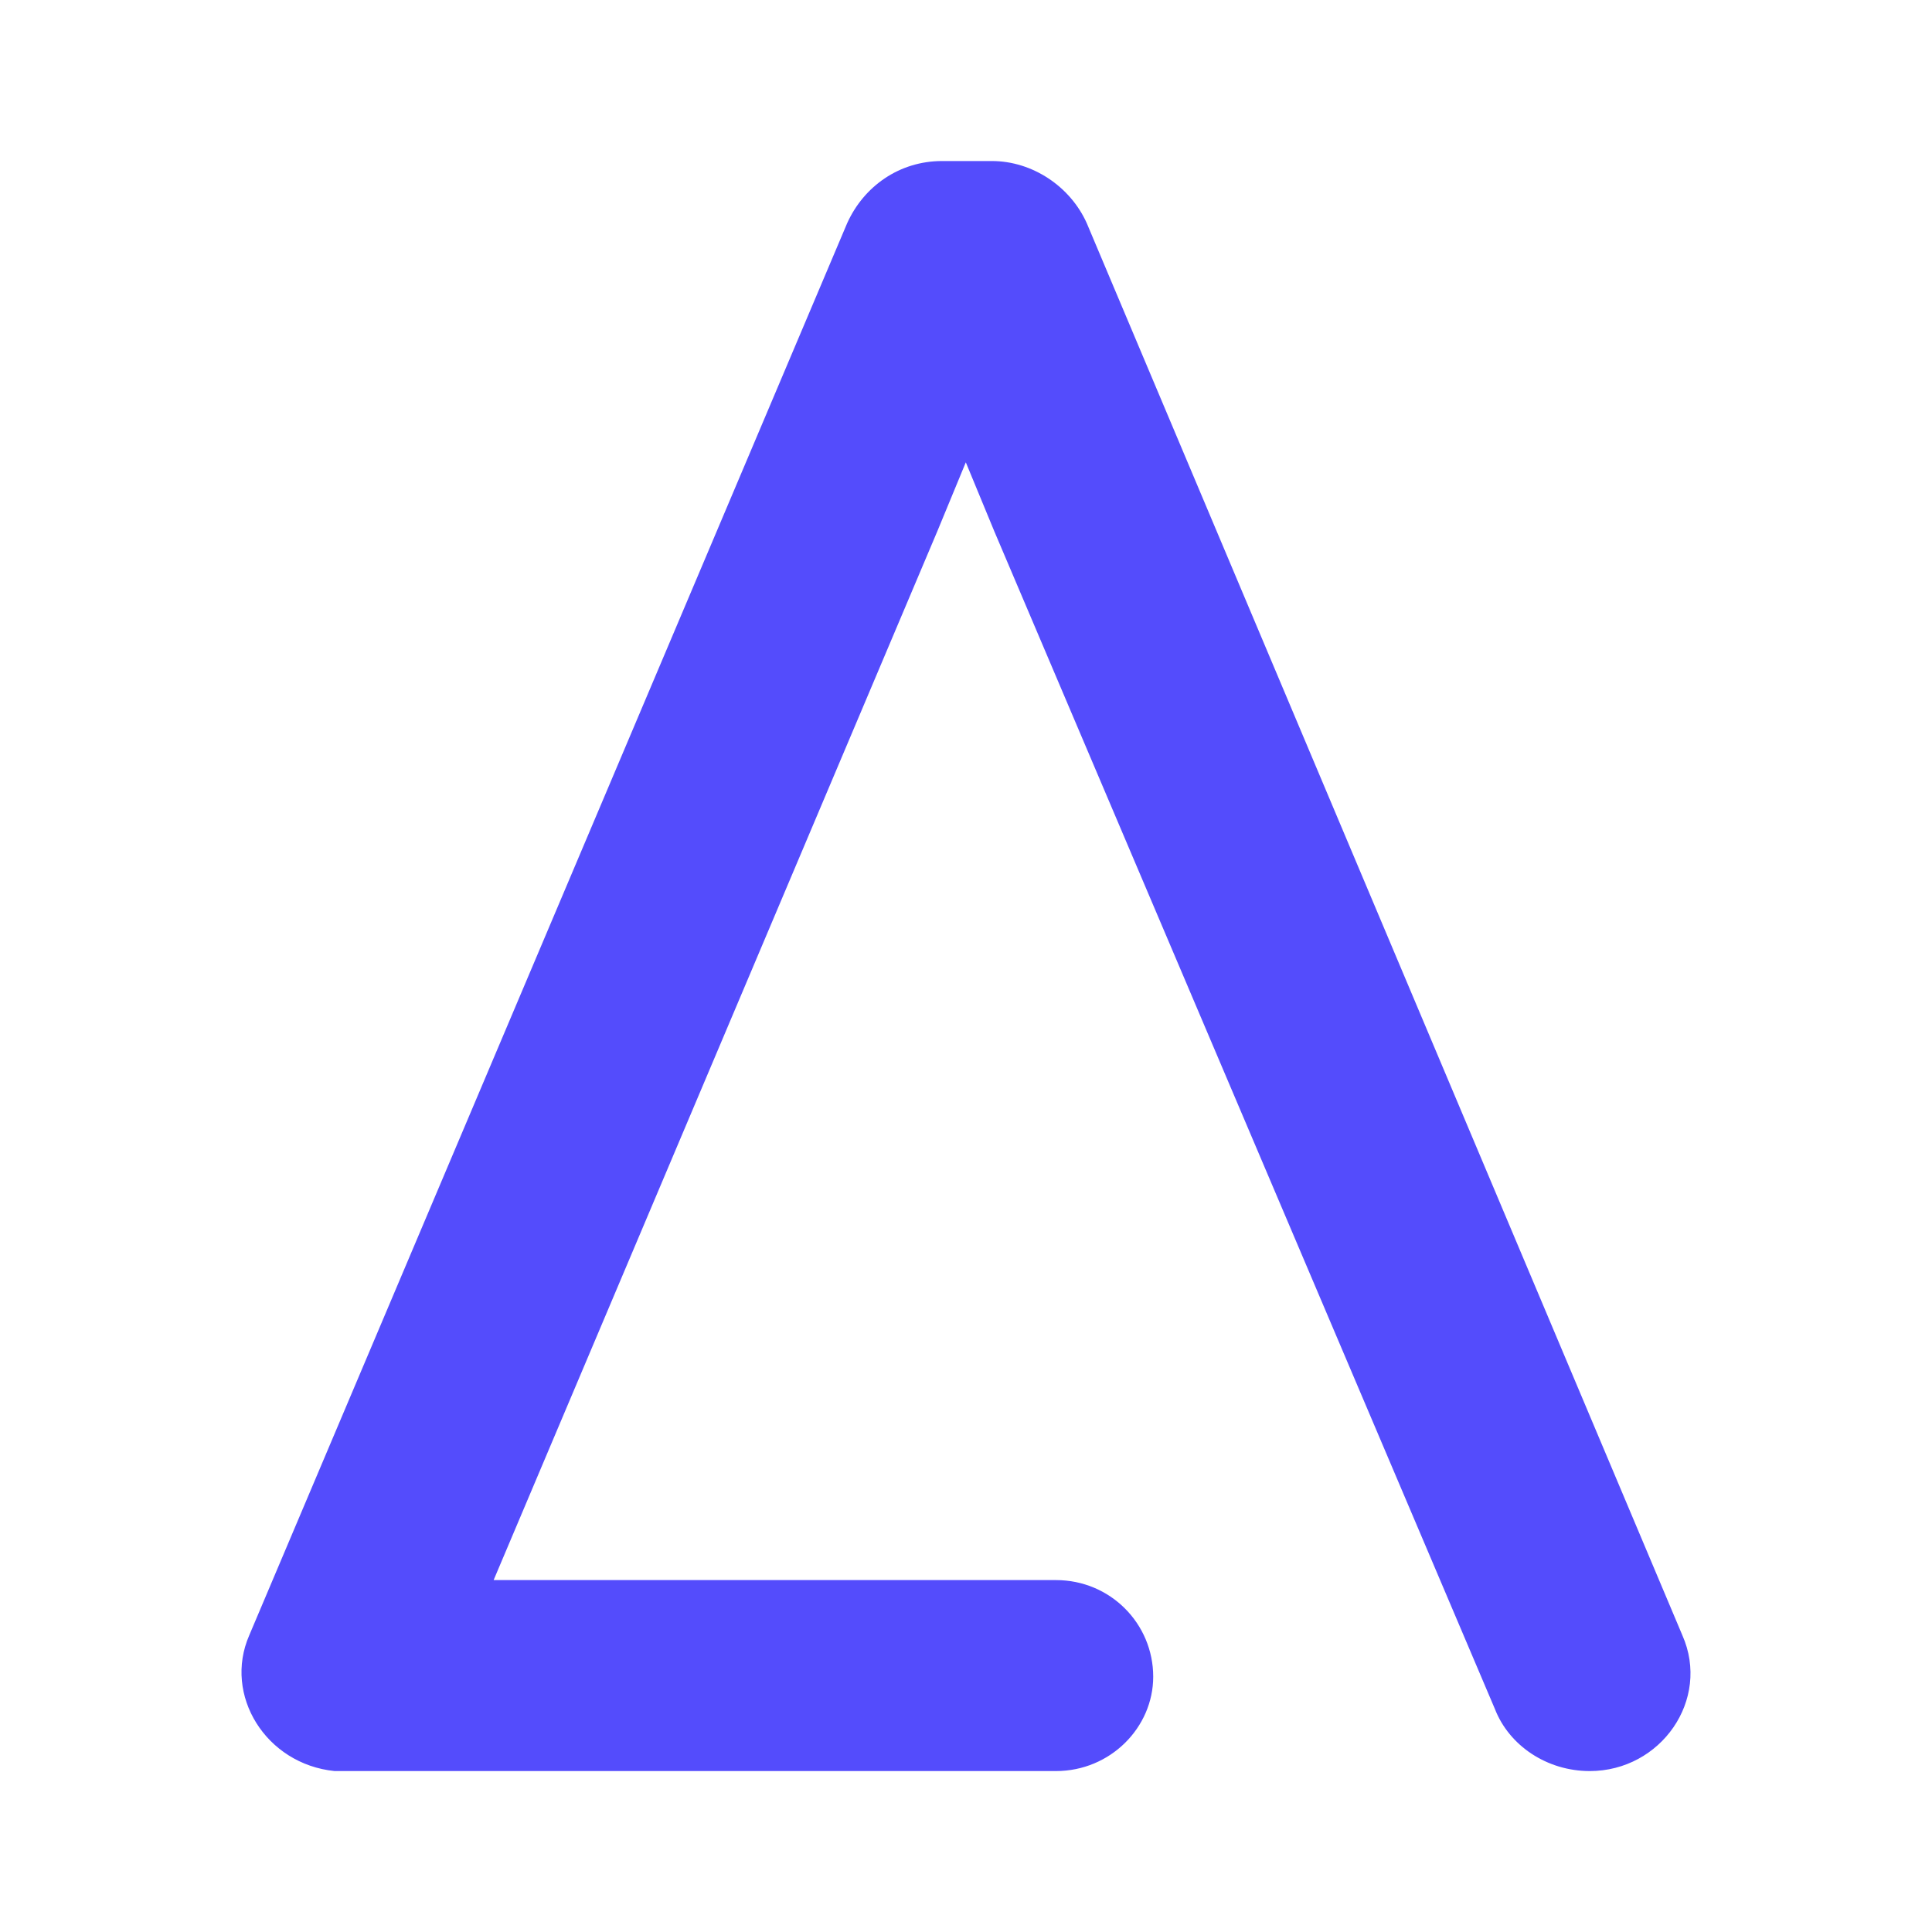 <svg width="20" height="20" viewBox="0 0 20 20" fill="none" xmlns="http://www.w3.org/2000/svg">
<g id="logo icon-design 1">
<path id="path2" d="M9.752 1.667C9.31 1.667 8.942 1.929 8.77 2.31L2.58 16.929C2.31 17.548 2.752 18.262 3.464 18.334H10.931C11.496 18.334 11.938 17.881 11.938 17.357C11.938 16.81 11.496 16.357 10.931 16.357H5.11L9.703 5.5L9.998 4.786L10.293 5.5L15.475 17.691C15.623 18.072 16.015 18.334 16.457 18.334C17.194 18.334 17.71 17.595 17.416 16.929L11.25 2.31C11.079 1.929 10.686 1.667 10.268 1.667L9.752 1.667Z" fill="#544CFC"/>
</g>
</svg>
